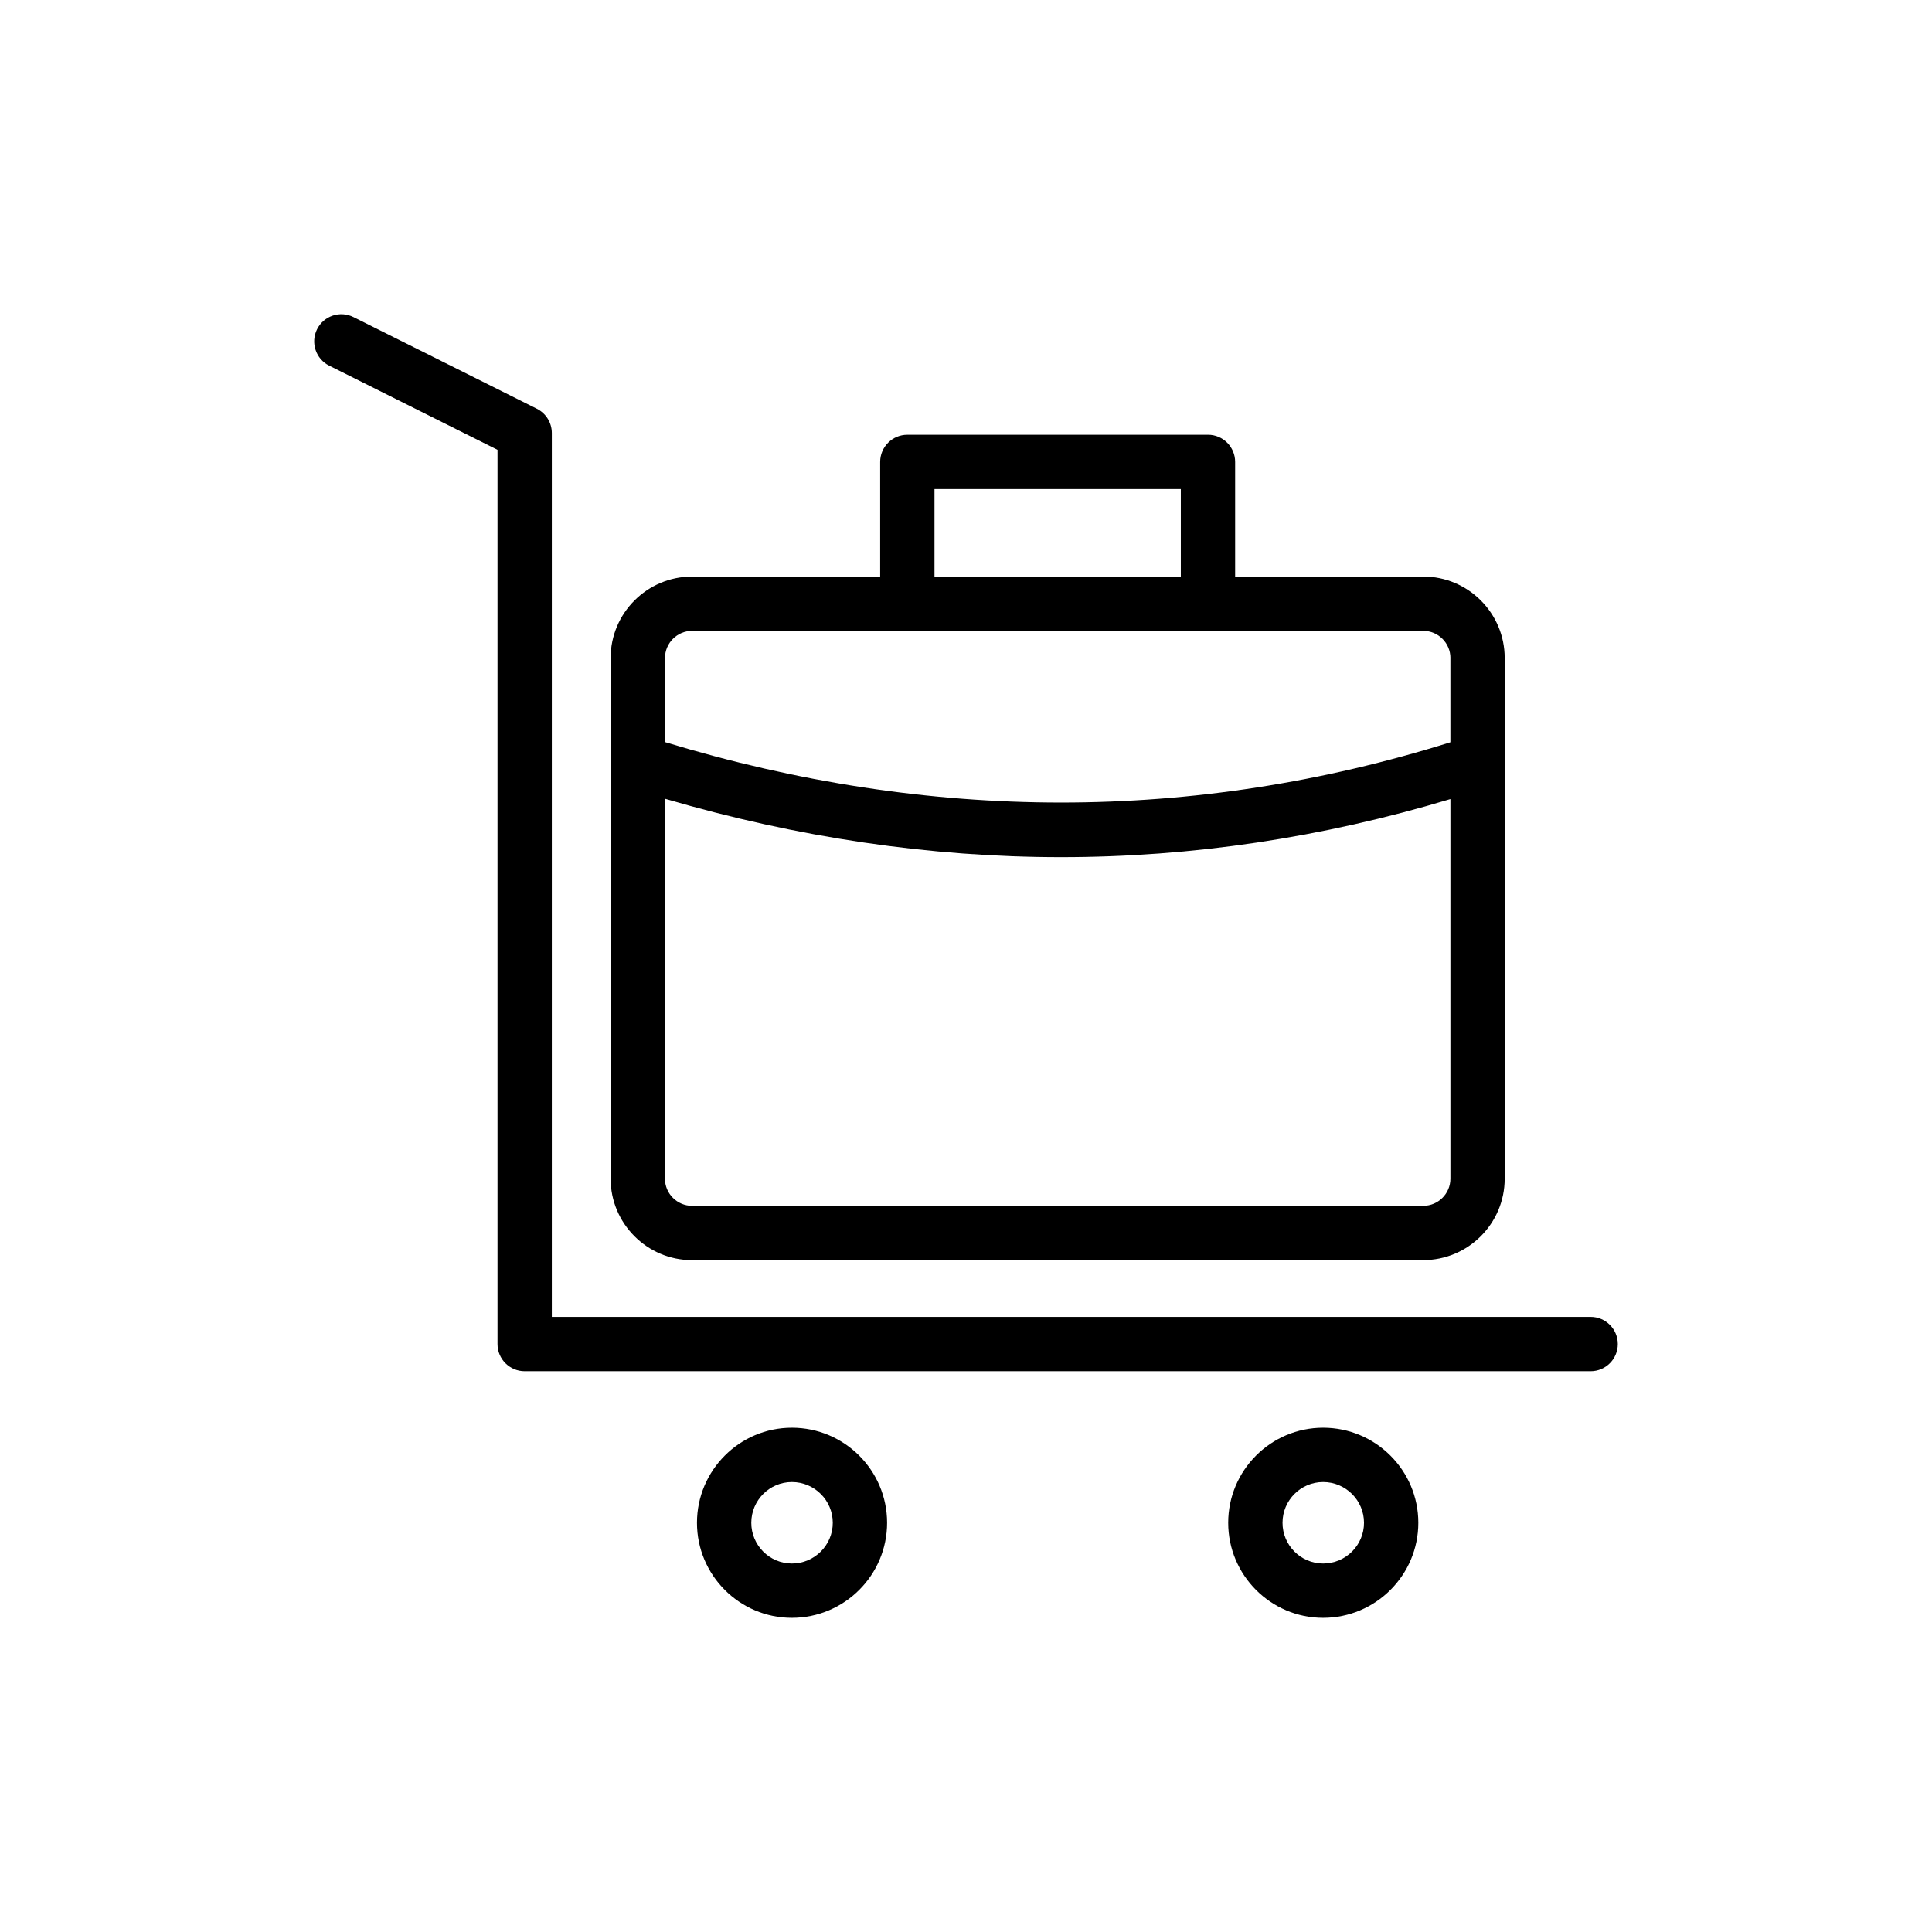 <?xml version="1.0" encoding="UTF-8"?>
<!-- Uploaded to: ICON Repo, www.svgrepo.com, Generator: ICON Repo Mixer Tools -->
<svg fill="#000000" width="800px" height="800px" version="1.1" viewBox="144 144 512 512" xmlns="http://www.w3.org/2000/svg">
 <g>
  <path d="m565.54 492.99h-275.3v-234.23c0-2.727-1.539-5.219-3.977-6.438l-48.582-24.289c-3.566-1.785-7.883-0.332-9.656 3.219-1.777 3.555-0.336 7.879 3.219 9.656l44.602 22.301v236.98c0 3.977 3.223 7.199 7.199 7.199h282.49c3.977 0 7.199-3.223 7.199-7.199-0.004-3.977-3.227-7.199-7.199-7.199z"/>
  <path d="m519.87 547.55c0-13.887-11.316-25.191-25.227-25.191-13.871 0-25.156 11.301-25.156 25.191 0 13.887 11.285 25.191 25.156 25.191 13.91-0.004 25.227-11.305 25.227-25.191zm-35.988 0c0-5.953 4.828-10.797 10.762-10.797 5.973 0 10.832 4.844 10.832 10.797s-4.859 10.797-10.832 10.797c-5.934-0.004-10.762-4.844-10.762-10.797z"/>
  <path d="m379.09 547.55c0-13.887-11.316-25.191-25.227-25.191-13.871 0-25.156 11.301-25.156 25.191 0 13.887 11.285 25.191 25.156 25.191 13.91-0.004 25.227-11.305 25.227-25.191zm-35.988 0c0-5.953 4.828-10.797 10.762-10.797 5.973 0 10.832 4.844 10.832 10.797s-4.859 10.797-10.832 10.797c-5.934-0.004-10.762-4.844-10.762-10.797z"/>
  <path d="m464.13 259.22h-79.676c-3.977 0-7.199 3.223-7.199 7.199v30.375h-49.84c-11.906 0-21.594 9.684-21.594 21.594v137.97c0 11.906 9.684 21.594 21.594 21.594l193.75-0.008c11.906 0 21.594-9.684 21.594-21.594v-137.97c0-11.906-9.684-21.594-21.594-21.594h-49.84v-30.375c0-3.973-3.223-7.195-7.195-7.195zm-72.48 14.395h65.281v23.176h-65.281zm129.52 189.94h-193.75c-3.969 0-7.199-3.231-7.199-7.199l0.004-100.68c35.121 10.273 70.18 15.477 104.99 15.477 34.707 0 69.164-5.172 103.16-15.387v100.59c0 3.965-3.231 7.195-7.199 7.195zm7.199-145.17v22.324c-67.98 21.309-137.95 21.301-208.14-0.047v-22.277c0-3.969 3.231-7.199 7.199-7.199h193.75c3.969 0 7.199 3.231 7.199 7.199z"/>
 </g>
</svg>